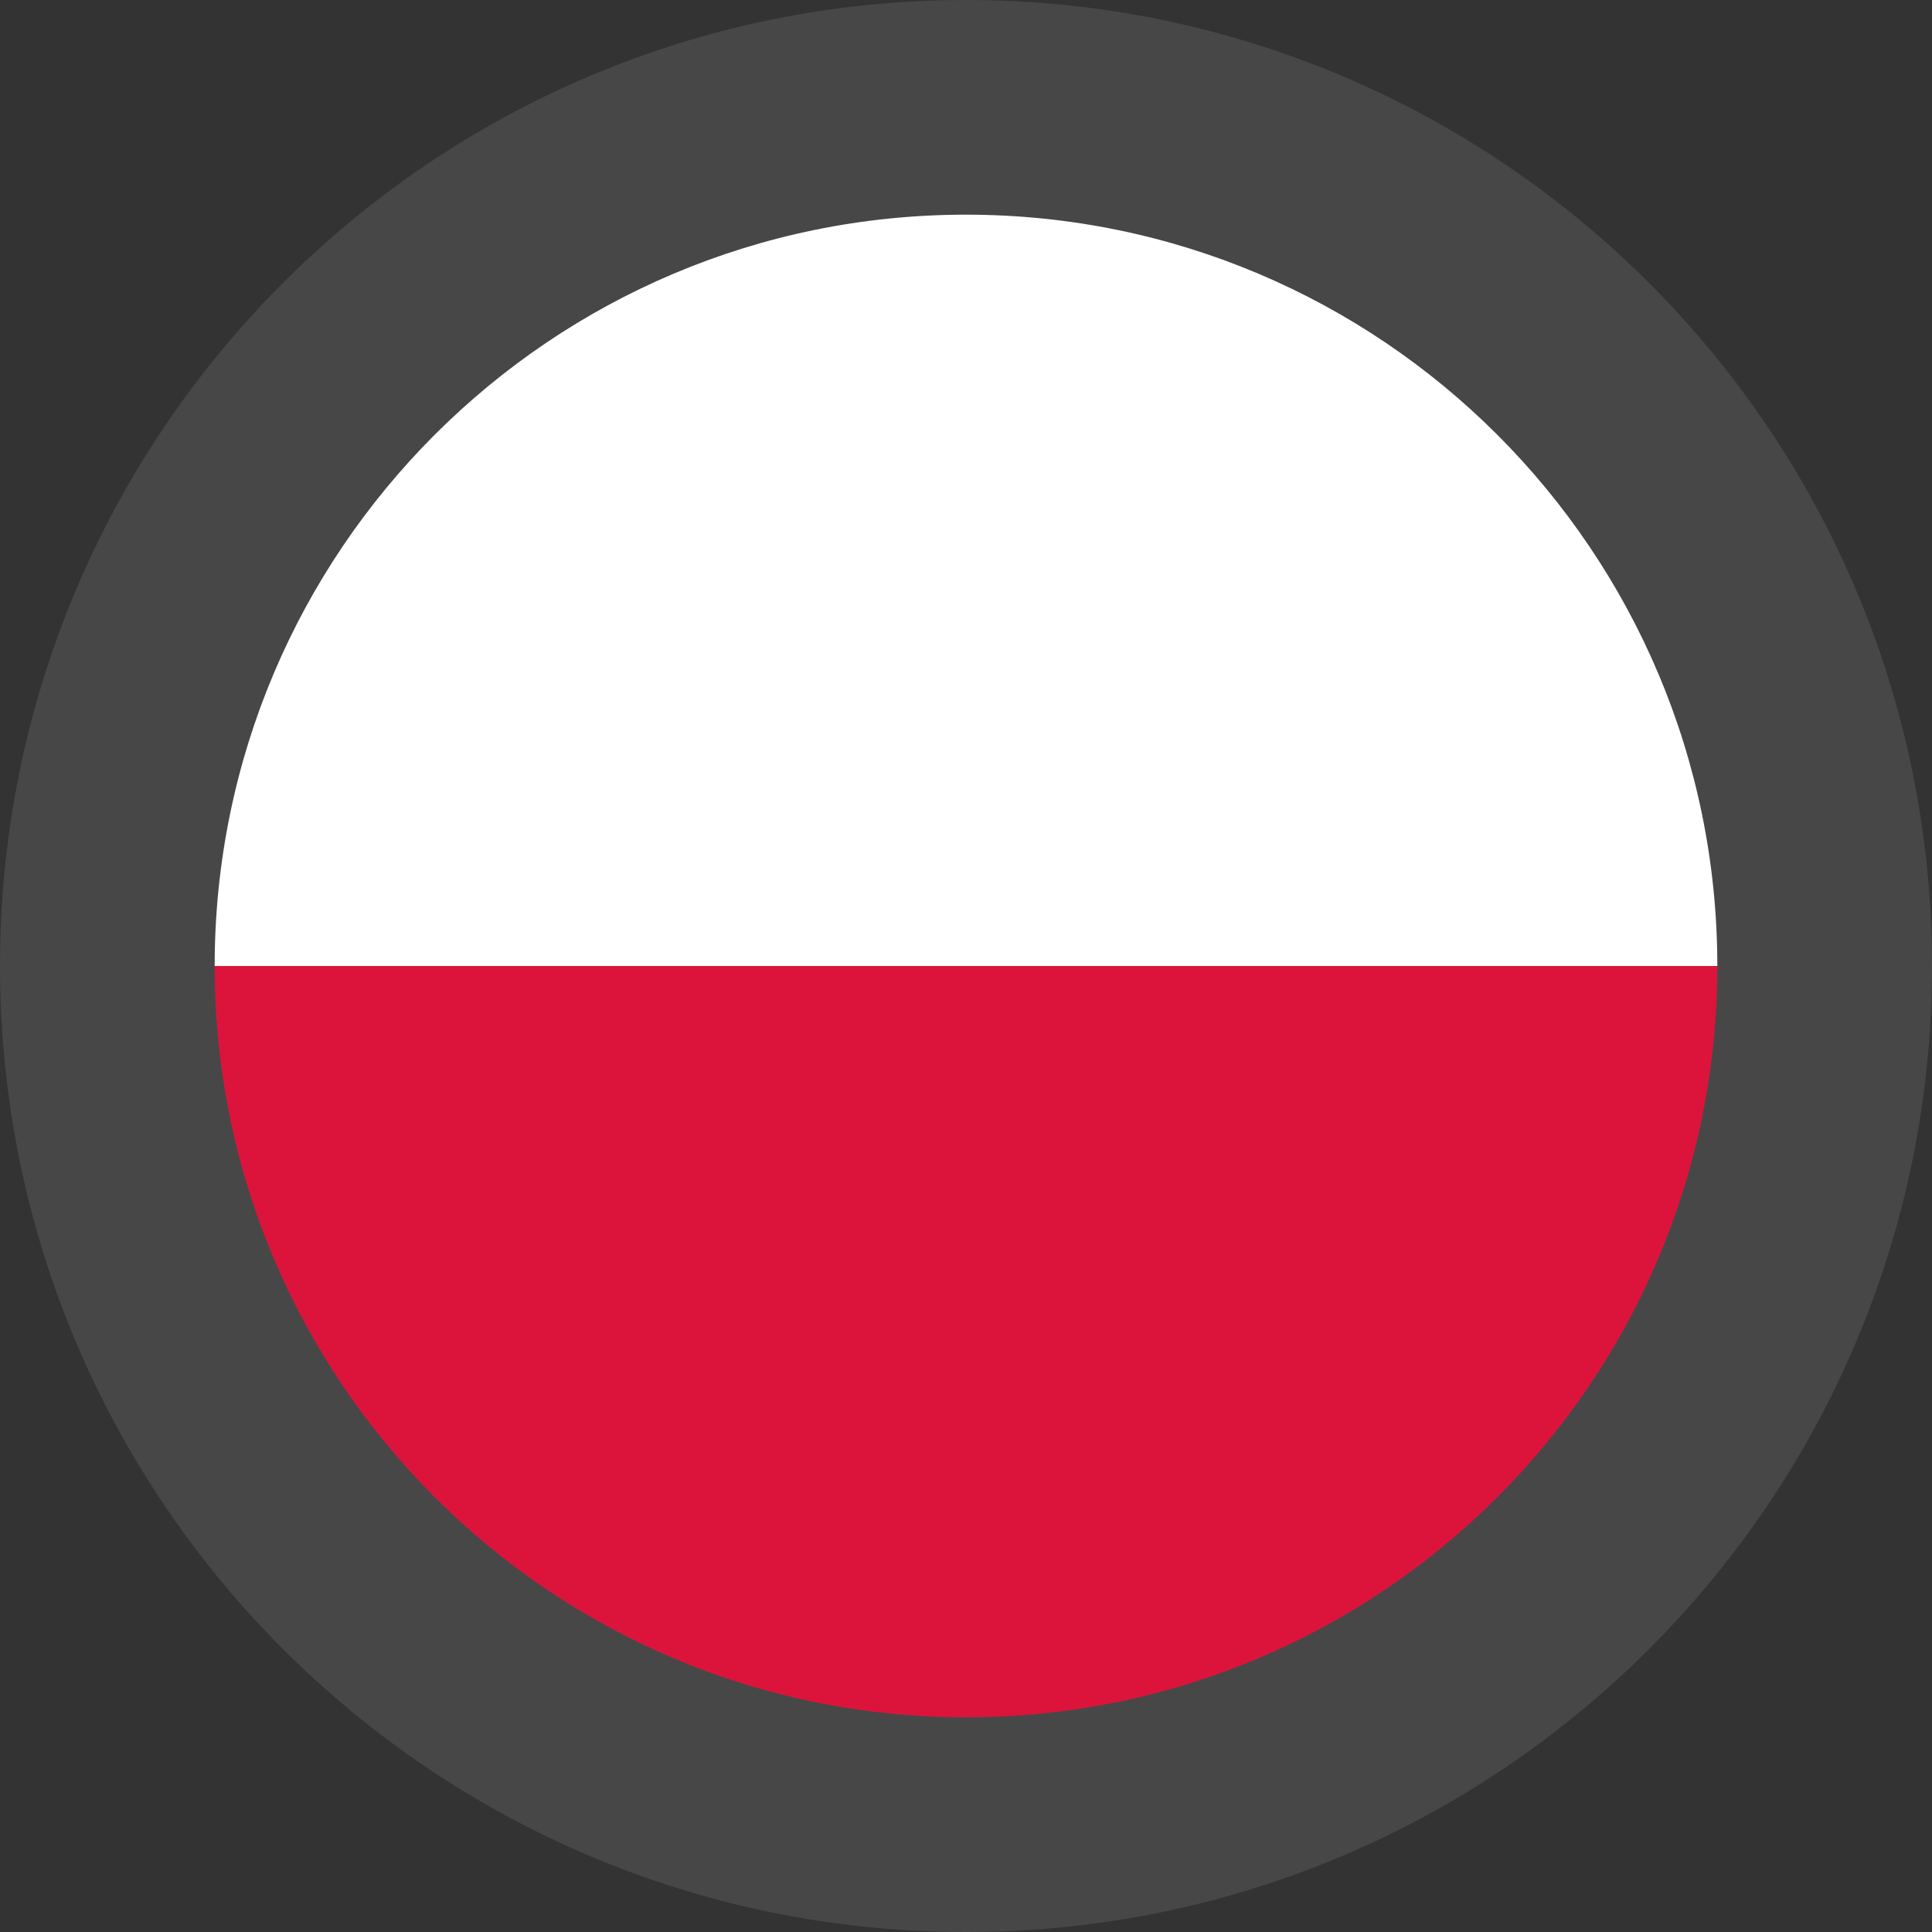 <svg xmlns="http://www.w3.org/2000/svg" width="72" height="72" viewBox="0 0 72 72"><rect x="0" y="0" width="72" height="72" fill="#333333" stroke="none"/><g><g><g opacity=".1"><path fill="#fff" d="M36 72c19.882 0 36-16.118 36-36S55.882 0 36 0 0 16.118 0 36s16.118 36 36 36z"/></g><g><g><g><g><g><path fill="#fff" d="M64 36C64 20.536 51.464 8 36 8S8 20.536 8 36z"/></g><g><path fill="#dc143c" d="M64 36c0 15.464-12.536 28-28 28S8 51.464 8 36z"/></g></g></g></g></g></g></g></svg>